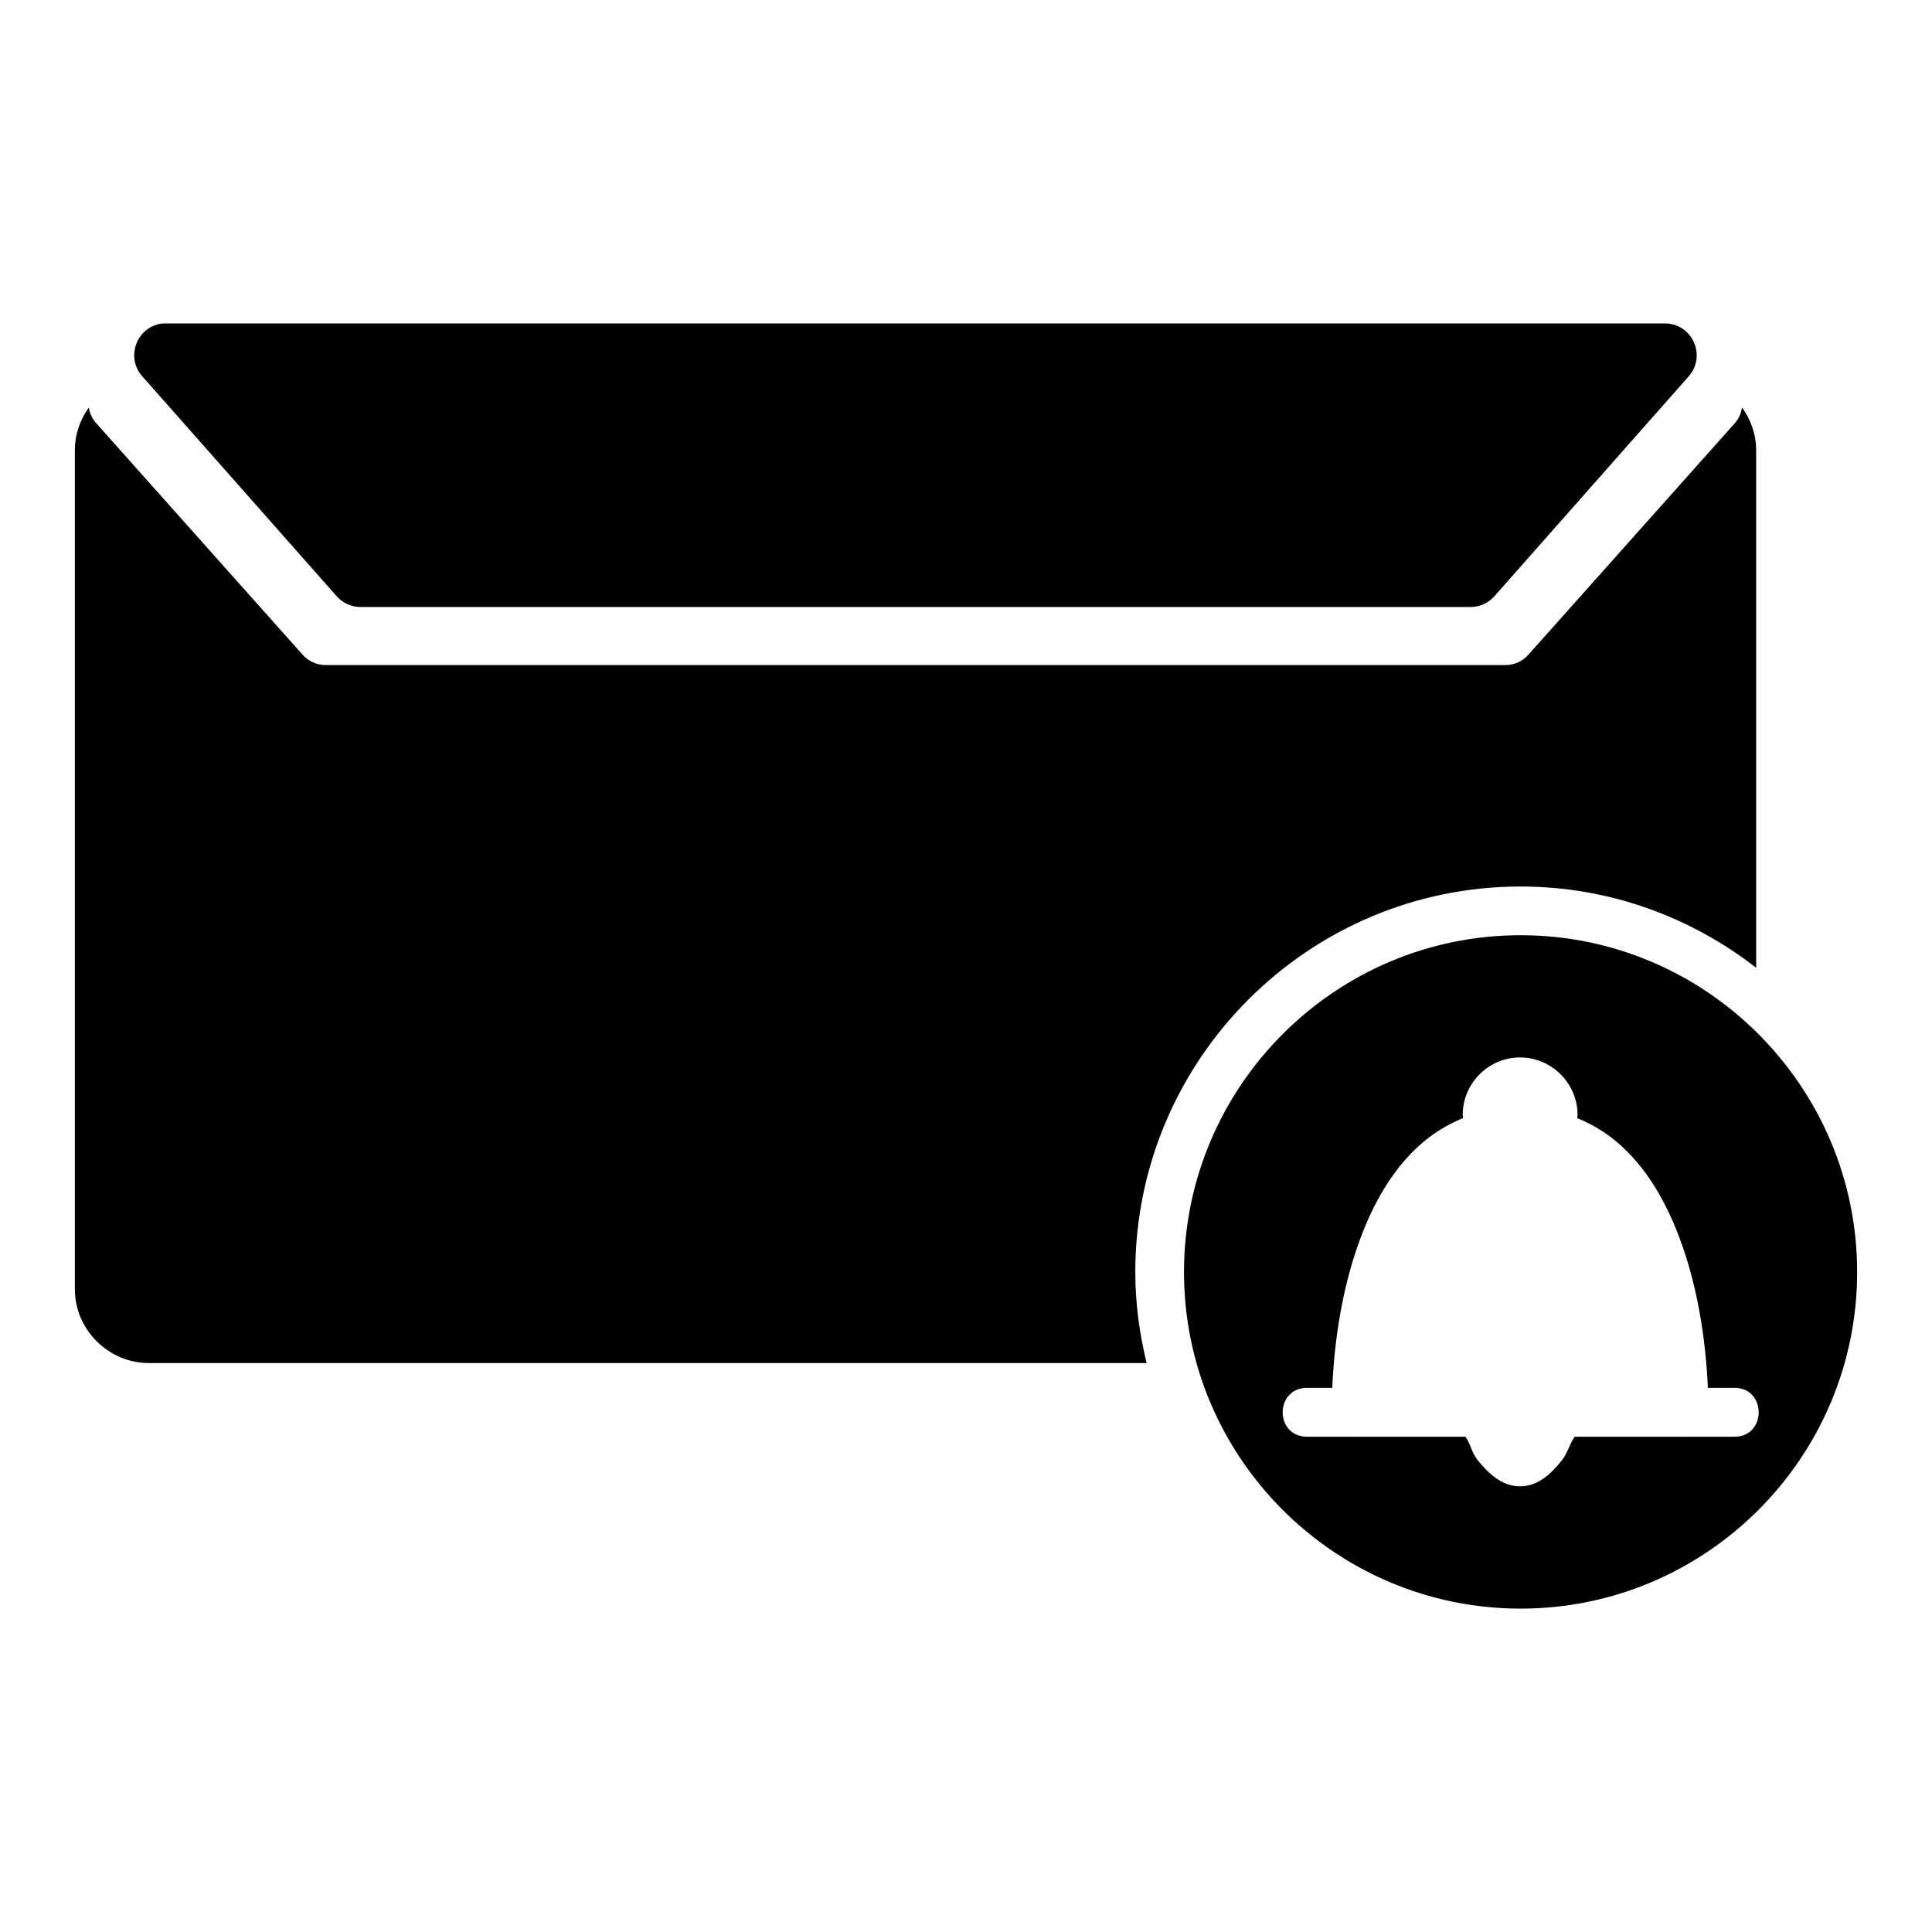 <?xml version="1.0" encoding="UTF-8"?>
<!-- Uploaded to: ICON Repo, www.iconrepo.com, Generator: ICON Repo Mixer Tools -->
<svg fill="#000000" width="800px" height="800px" version="1.1" viewBox="144 144 512 512" xmlns="http://www.w3.org/2000/svg">
 <path d="m187.2 229.71c-6.871 0.668-10.078 8.867-5.484 14.02l51.496 58.266c1.59 1.805 3.883 2.852 6.293 2.863h294.25c2.41-0.016 4.703-1.059 6.293-2.863l51.48-58.266c4.781-5.434 0.961-13.98-6.277-14.02h-397.24c-0.258-0.016-0.531-0.016-0.809 0zm418.45 22.273c-0.219 1.473-0.801 2.922-1.926 4.199l-54.723 61.363c-1.539 1.715-3.723 2.703-6.027 2.699h-312.68c-2.309 0.004-4.523-0.984-6.062-2.699l-54.707-61.363c-1.125-1.262-1.758-2.715-1.977-4.184-2.309 3.207-3.707 7.109-3.707 11.316v222.34c0 10.734 8.902 19.57 19.637 19.57h264.39c-1.891-7.75-3-15.793-3-24.117 0-56.281 45.82-102.17 102.1-102.17 23.523 0 45.148 8.09 62.434 21.531v-137.16c0-4.227-1.426-8.117-3.754-11.332zm-58.676 139.86c-49.172 0-89.203 40.098-89.203 89.27s40.031 89.188 89.203 89.188 89.188-40.016 89.188-89.188-40.016-89.27-89.188-89.27zm-0.211 32.387h0.082c8.332 0 15.223 6.871 15.223 15.188 0 0.297-0.082 0.594-0.102 0.891 4.16 1.699 7.918 4.016 11.152 6.871 6.789 5.992 11.523 13.914 14.973 22.336 5.844 14.277 7.977 29.973 8.516 42.27h6.836c8.832-0.18 8.832 13.164 0 12.965h-12.57c-0.355 0.023-0.719 0.023-1.07 0h-28.484c-1.328 1.75-1.836 4.281-3.41 6.258-2.793 3.504-6.312 6.887-11.086 6.887-4.781 0-8.496-3.488-11.285-7-1.566-1.973-1.863-4.402-3.18-6.144h-28.566c-0.363 0.023-0.727 0.023-1.086 0h-12.453c-8.445-0.18-8.445-12.766 0-12.965h6.805c0.539-12.297 2.656-27.996 8.5-42.27 3.449-8.426 8.219-16.348 15.008-22.336 3.242-2.859 7.008-5.184 11.168-6.887 0-0.297-0.102-0.566-0.102-0.855 0-8.316 6.824-15.203 15.156-15.203z"/>
</svg>